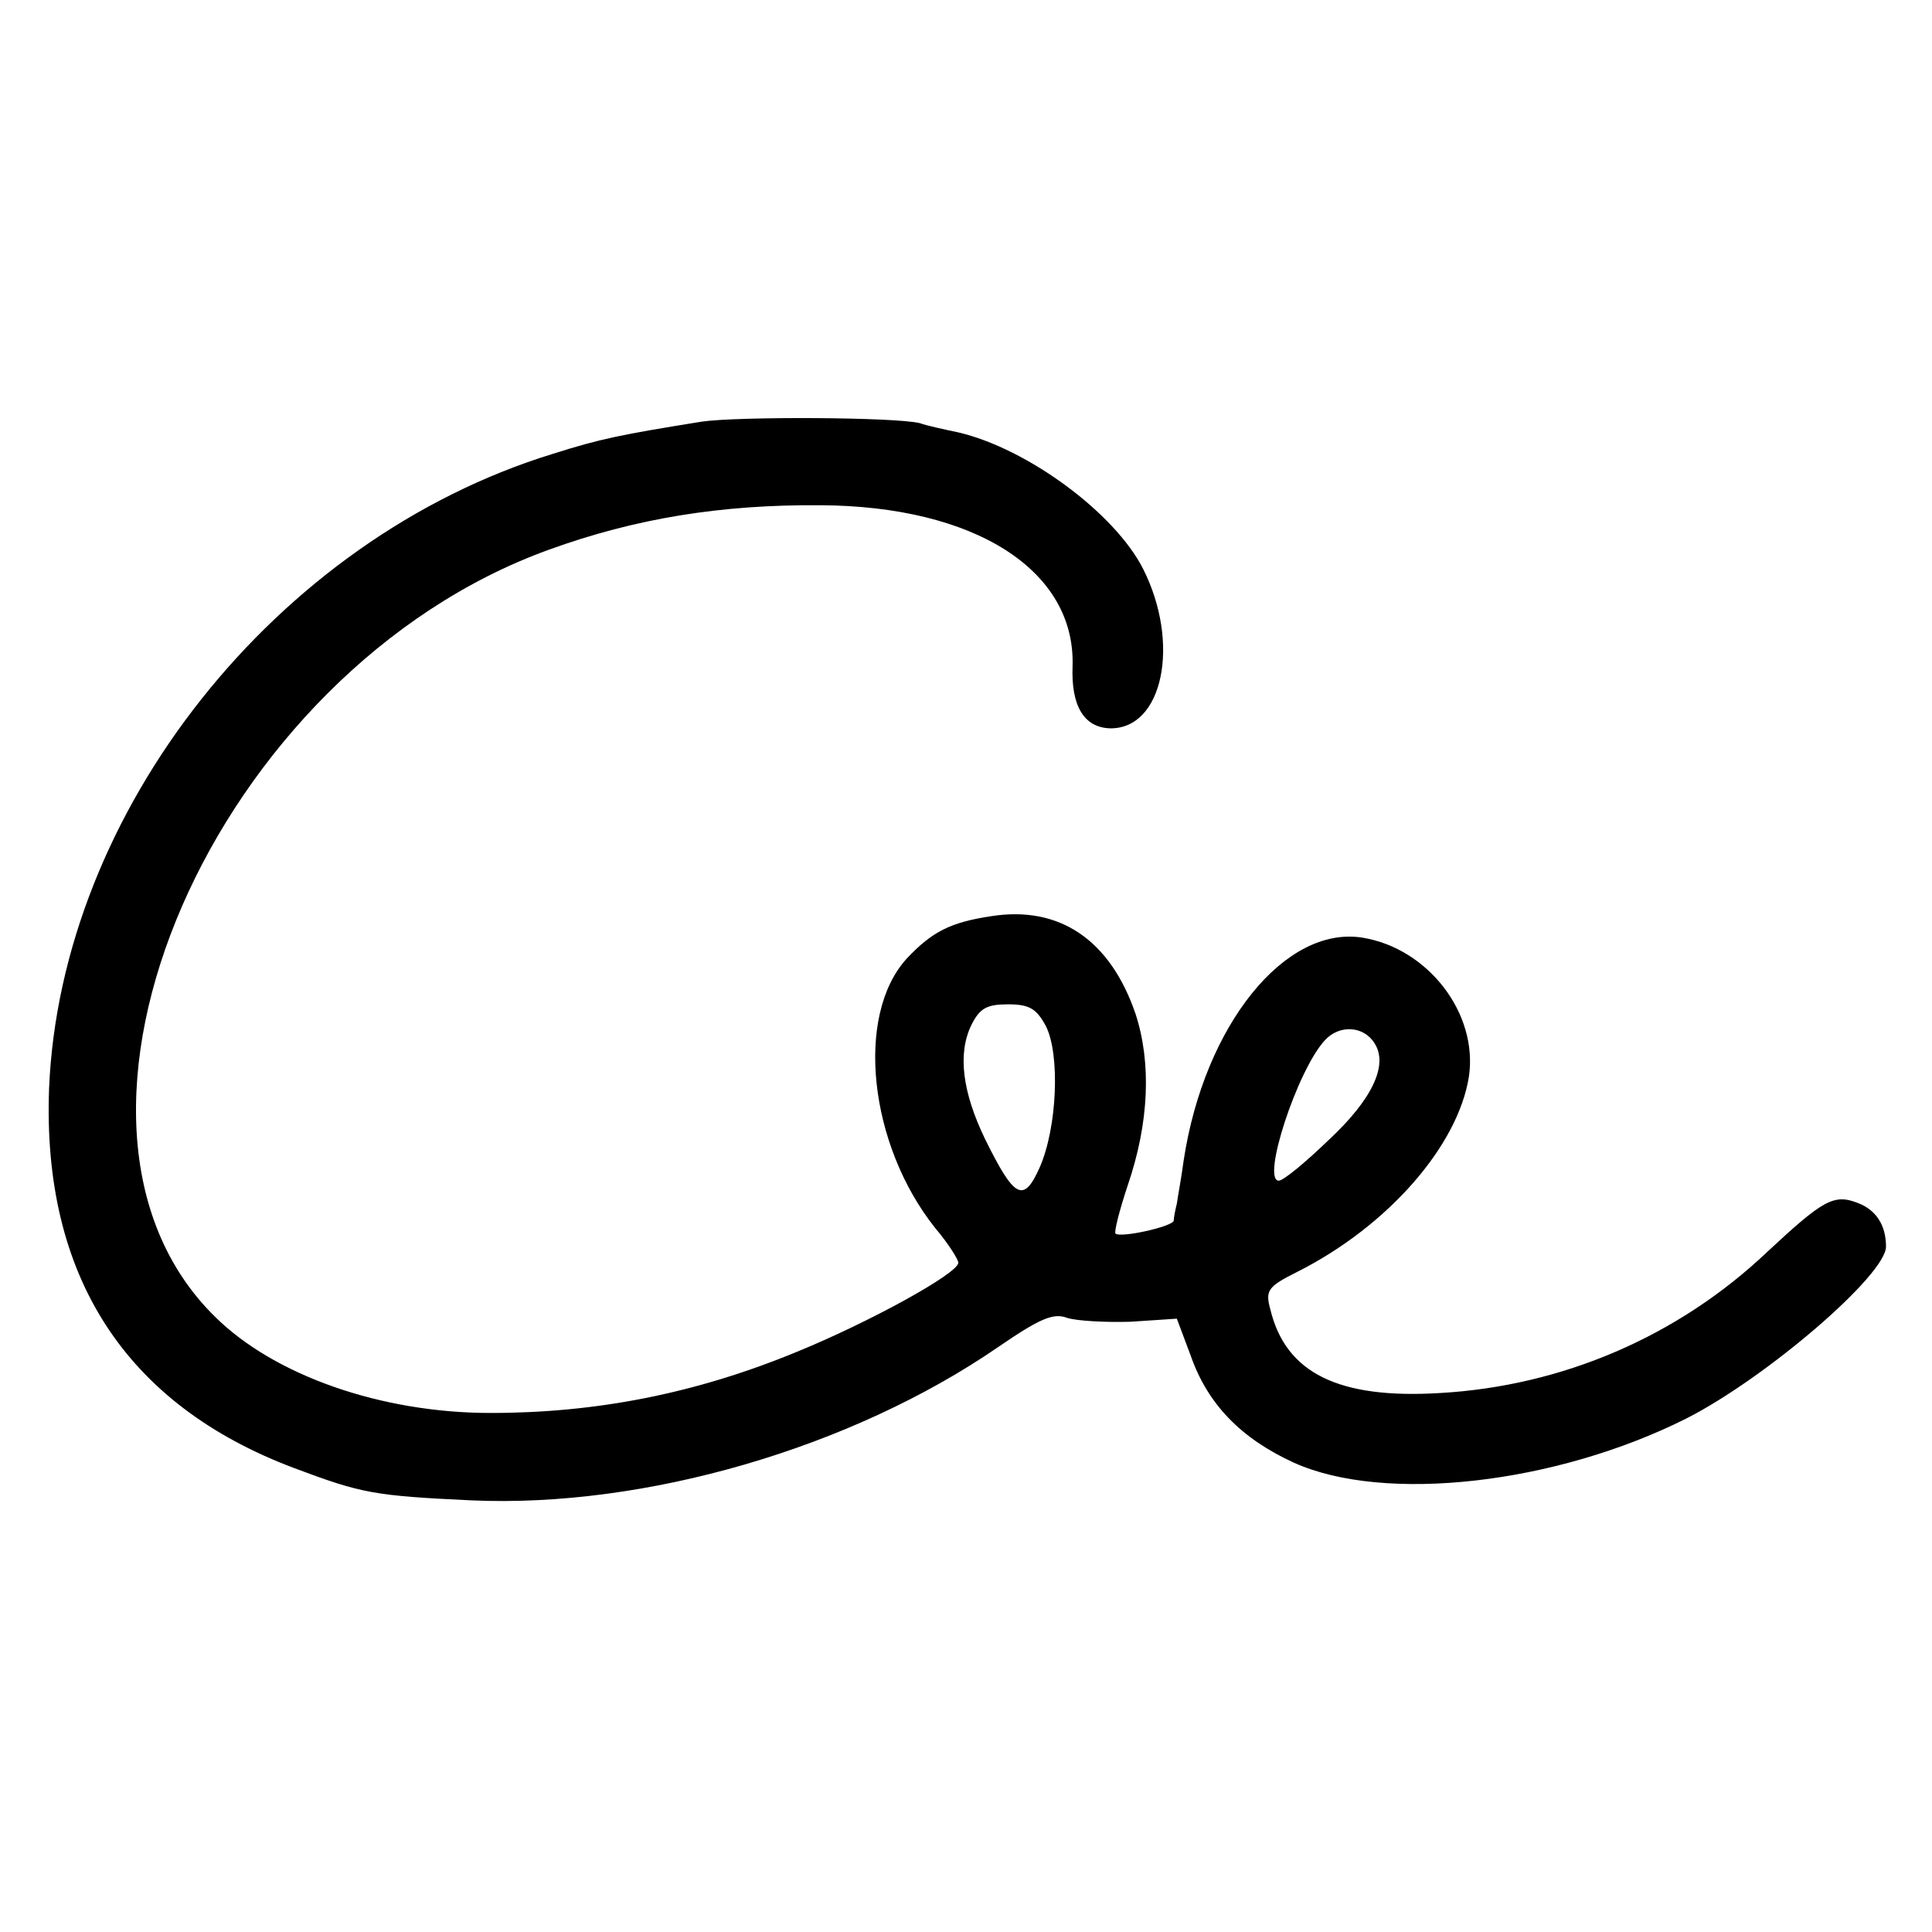 <?xml version="1.0" standalone="no"?>
<!DOCTYPE svg PUBLIC "-//W3C//DTD SVG 20010904//EN"
 "http://www.w3.org/TR/2001/REC-SVG-20010904/DTD/svg10.dtd">
<svg version="1.0" xmlns="http://www.w3.org/2000/svg"
 width="252pt" height="252pt" viewBox="0 0 252 252"
 preserveAspectRatio="xMidYMid meet">
<g transform="translate(0,252) scale(0.1,-0.1)"
fill="#000000" stroke="none">
<path d="M915 1970 c-105 -17 -131 -22 -194 -42 -361 -111 -642 -466 -657
-828 -9 -244 99 -412 320 -495 88 -33 104 -36 231 -42 226 -10 495 68 687 200
54 37 72 45 90 38 13 -4 50 -6 83 -5 l60 4 18 -48 c22 -63 65 -108 135 -140
118 -53 341 -28 512 58 104 53 260 187 260 224 0 28 -13 48 -37 57 -31 12 -45
4 -118 -64 -116 -110 -267 -175 -427 -184 -132 -8 -201 26 -221 109 -7 25 -3
30 35 49 119 60 210 165 224 255 12 82 -53 167 -139 181 -101 16 -206 -114
-233 -290 -3 -23 -8 -49 -9 -57 -2 -8 -4 -18 -4 -22 -1 -8 -70 -23 -76 -17 -2
2 5 30 16 63 28 82 31 160 10 224 -33 96 -99 141 -188 127 -53 -8 -77 -20
-110 -55 -68 -74 -50 -243 37 -352 17 -20 30 -41 30 -45 0 -14 -117 -78 -210
-116 -133 -55 -263 -80 -400 -80 -143 0 -282 49 -359 125 -259 253 -2 843 435
1001 113 41 225 59 354 58 202 -1 333 -85 329 -210 -2 -52 15 -80 49 -81 69
-1 92 111 43 208 -37 73 -151 157 -241 178 -19 4 -42 9 -50 12 -31 8 -237 9
-285 2z m449 -788 c19 -37 15 -133 -8 -185 -21 -47 -33 -40 -71 37 -30 62 -36
112 -18 149 11 22 20 27 48 27 28 0 37 -6 49 -28z m429 -23 c18 -28 -3 -73
-60 -126 -30 -29 -59 -53 -65 -53 -23 0 24 144 60 183 19 21 51 19 65 -4z"/>
</g>
</svg>
